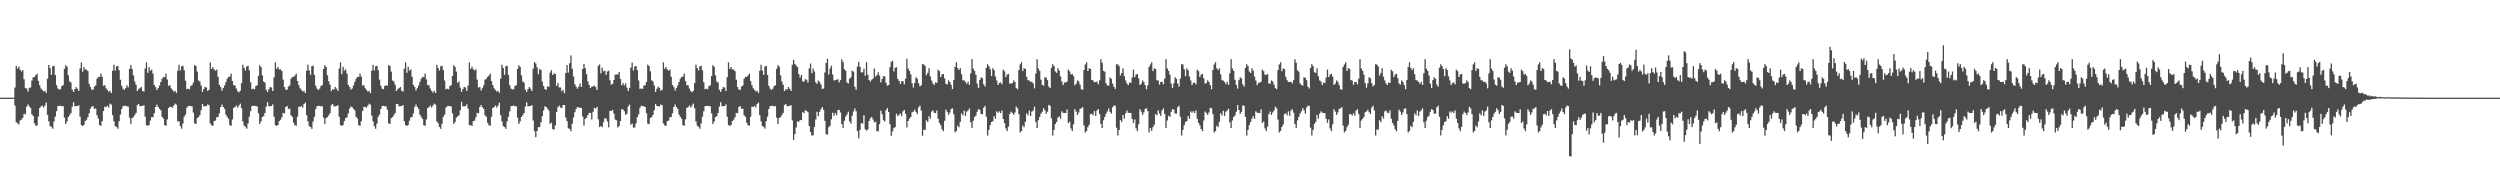 <?xml version="1.0" encoding="UTF-8"?>
<svg xmlns="http://www.w3.org/2000/svg" width="1920" height="150">
  <path d="M0 75.000h1v1.000H0zM1 75.000h1v1.000H1zM2 75.000h1v1.000H2zM3 75.000h1v1.000H3zM4 75.000h1v1.000H4zM5 75.000h1v1.000H5zM6 75.000h1v1.000H6zM7 75.000h1v1.000H7zM8 75.000h1v1.000H8zM9 75.000h1v1.000H9zM10 75.000h1v1.000H10zM11 67.158h1v13.974H11zM12 50.696h1v43.216H12zM13 52.657h1v42.083H13zM14 51.158h1v44.488H14zM15 53.592h1v38.921H15zM16 54.909h1v36.925H16zM17 53.792h1v36.737H17zM18 60.859h1v26.578H18zM19 67.655h1v20.172H19zM20 67.972h1v13.960H20zM21 70.289h1v9.964H21zM22 67.465h1v14.208H22zM23 67.120h1v15.775H23zM24 61.835h1v25.997H24zM25 59.387h1v29.610H25zM26 59.155h1v35.614H26zM27 57.775h1v38.769H27zM28 56.643h1v39.695H28zM29 62.228h1v27.302H29zM30 65.495h1v17.561H30zM31 67.965h1v13.811H31zM32 69.146h1v11.973H32zM33 70.266h1v12.379H33zM34 69.749h1v11.392H34zM35 71.397h1v7.366H35zM36 60.493h1v27.731H36zM37 49.815h1v43.355H37zM38 52.340h1v44.413H38zM39 57.412h1v40.006H39zM40 50.942h1v47.926H40zM41 50.543h1v42.734H41zM42 57.600h1v32.020H42zM43 65.424h1v19.997H43zM44 68.004h1v13.531H44zM45 68.724h1v12.644H45zM46 68.569h1v12.686H46zM47 66.056h1v15.569H47zM48 65.451h1v16.055H48zM49 52.825h1v37.565H49zM50 49.998h1v45.257H50zM51 51.322h1v41.980H51zM52 57.840h1v32.089H52zM53 62.562h1v25.877H53zM54 63.336h1v23.497H54zM55 68.923h1v12.992H55zM56 70.608h1v7.922H56zM57 68.431h1v13.234H57zM58 66.845h1v14.627H58zM59 68.143h1v13.301H59zM60 69.822h1v10.978H60zM61 52.601h1v36.980H61zM62 47.862h1v48.187H62zM63 55.082h1v41.619H63zM64 51.509h1v44.404H64zM65 53.382h1v39.589H65zM66 53.403h1v38.562H66zM67 54.640h1v35.402H67zM68 64.401h1v22.656H68zM69 66.861h1v16.498H69zM70 68.831h1v13.042H70zM71 68.991h1v12.618H71zM72 66.462h1v17.132H72zM73 65.617h1v17.797H73zM74 60.505h1v28.037H74zM75 59.069h1v31.990H75zM76 59.067h1v37.010H76zM77 56.569h1v40.045H77zM78 59.001h1v34.018H78zM79 65.890h1v19.395H79zM80 65.387h1v16.548H80zM81 67.784h1v14.404H81zM82 69.092h1v12.159H82zM83 70.457h1v12.154H83zM84 69.741h1v9.844H84zM85 71.498h1v8.875H85zM86 54.313h1v34.099H86zM87 49.698h1v43.560H87zM88 54.121h1v42.754H88zM89 50.982h1v46.447H89zM90 50.603h1v48.255H90zM91 53.981h1v39.162H91zM92 61.211h1v26.766H92zM93 65.843h1v17.902H93zM94 68.093h1v13.436H94zM95 69.107h1v12.164H95zM96 67.688h1v13.518H96zM97 65.482h1v16.175H97zM98 67.058h1v14.829H98zM99 52.886h1v37.480H99zM100 50.017h1v45.210H100zM101 52.917h1v37.816H101zM102 57.915h1v31.963H102zM103 62.637h1v25.746H103zM104 65.091h1v21.657H104zM105 69.925h1v10.783H105zM106 68.434h1v11.399H106zM107 67.618h1v14.016H107zM108 66.831h1v14.650H108zM109 69.748h1v11.566H109zM110 70.360h1v10.420H110zM111 52.619h1v36.983H111zM112 47.873h1v48.336H112zM113 55.931h1v40.753H113zM114 51.506h1v44.411H114zM115 54.321h1v38.258H115zM116 53.402h1v36.572H116zM117 56.559h1v33.490H117zM118 65.255h1v21.801H118zM119 66.864h1v15.329H119zM120 69.128h1v11.145H120zM121 67.624h1v14.544H121zM122 65.632h1v17.960H122zM123 63.012h1v21.703H123zM124 60.501h1v29.243H124zM125 59.069h1v31.993H125zM126 59.318h1v36.780H126zM127 56.552h1v40.081H127zM128 61.139h1v30.596H128zM129 65.880h1v17.039H129zM130 65.378h1v16.565H130zM131 67.780h1v14.413H131zM132 69.090h1v13.528H132zM133 70.454h1v10.669H133zM134 69.738h1v9.851H134zM135 71.497h1v8.879H135zM136 54.314h1v38.943H136zM137 49.697h1v43.474H137zM138 54.113h1v42.775H138zM139 50.956h1v47.927H139zM140 50.578h1v44.313H140zM141 53.958h1v35.678H141zM142 61.906h1v26.085H142zM143 68.488h1v14.287H143zM144 68.085h1v13.452H144zM145 68.569h1v12.709H145zM146 66.097h1v15.462H146zM147 65.471h1v16.193H147zM148 63.395h1v23.024H148zM149 50.017h1v44.644H149zM150 50.700h1v44.527H150zM151 54.990h1v35.761H151zM152 61.789h1v28.109H152zM153 62.620h1v25.780H153zM154 65.669h1v18.991H154zM155 70.615h1v9.252H155zM156 68.428h1v13.217H156zM157 66.821h1v14.718H157zM158 67.243h1v14.246H158zM159 69.831h1v10.362H159zM160 68.999h1v11.788H160zM161 47.868h1v46.979H161zM162 52.933h1v43.279H162zM163 51.497h1v45.192H163zM164 53.369h1v39.612H164zM165 54.314h1v38.272H165zM166 53.395h1v36.660H166zM167 58.966h1v30.832H167zM168 65.251h1v21.809H168zM169 66.860h1v15.335H169zM170 69.506h1v10.770H170zM171 67.622h1v14.550H171zM172 65.627h1v17.970H172zM173 63.008h1v25.005H173zM174 60.501h1v29.246H174zM175 59.068h1v32.214H175zM176 58.843h1v37.238H176zM177 56.563h1v40.058H177zM178 62.277h1v29.448H178zM179 65.384h1v17.529H179zM180 65.570h1v16.620H180zM181 67.991h1v12.981H181zM182 69.972h1v12.642H182zM183 70.942h1v10.178H183zM184 69.740h1v9.846H184zM185 63.851h1v19.285H185zM186 49.697h1v43.561H186zM187 52.168h1v44.277H187zM188 54.163h1v43.214H188zM189 51.037h1v47.769H189zM190 50.652h1v44.177H190zM191 54.026h1v35.562H191zM192 63.151h1v22.252H192zM193 68.512h1v12.999H193zM194 68.110h1v13.223H194zM195 68.590h1v12.667H195zM196 66.130h1v15.407H196zM197 65.506h1v16.135H197zM198 58.379h1v28.693H198zM199 50.065h1v45.214H199zM200 51.399h1v41.822H200zM201 57.897h1v31.951H201zM202 62.605h1v26.643H202zM203 63.384h1v23.376H203zM204 69.023h1v12.805H204zM205 70.612h1v7.949H205zM206 68.462h1v13.218H206zM207 66.828h1v14.689H207zM208 67.250h1v14.189H208zM209 69.874h1v10.290H209zM210 59.346h1v30.327H210zM211 47.874h1v48.212H211zM212 52.888h1v43.801H212zM213 51.357h1v44.626H213zM214 53.283h1v39.691H214zM215 53.314h1v38.683H215zM216 54.590h1v35.516H216zM217 61.192h1v25.519H217zM218 66.845h1v20.221H218zM219 68.840h1v13.337H219zM220 68.985h1v12.430H220zM221 66.439h1v17.202H221zM222 65.616h1v17.843H222zM223 60.492h1v28.026H223zM224 59.090h1v30.661H224zM225 59.067h1v35.224H225zM226 58.025h1v38.148H226zM227 56.520h1v40.090H227zM228 62.227h1v27.399H228zM229 65.403h1v16.529H229zM230 67.769h1v14.437H230zM231 69.061h1v12.230H231zM232 70.302h1v12.311H232zM233 69.738h1v10.062H233zM234 71.466h1v7.404H234zM235 54.260h1v34.136H235zM236 49.705h1v43.509H236zM237 54.131h1v42.744H237zM238 57.468h1v40.059H238zM239 50.844h1v48.131H239zM240 50.463h1v42.788H240zM241 57.478h1v32.221H241zM242 65.764h1v18.033H242zM243 68.071h1v13.487H243zM244 69.064h1v12.351H244zM245 68.064h1v13.230H245zM246 66.024h1v15.683H246zM247 65.392h1v16.165H247zM248 52.927h1v37.443H248zM249 50.052h1v45.202H249zM250 51.404h1v39.323H250zM251 57.810h1v32.113H251zM252 62.469h1v26.093H252zM253 65.046h1v21.834H253zM254 69.886h1v10.859H254zM255 68.410h1v11.464H255zM256 68.801h1v12.938H256zM257 66.758h1v14.810H257zM258 68.065h1v13.320H258zM259 69.825h1v10.975H259zM260 52.694h1v36.963H260zM261 47.846h1v48.253H261zM262 56.928h1v39.774H262zM263 51.323h1v44.699H263zM264 54.178h1v38.857H264zM265 53.246h1v37.496H265zM266 56.460h1v33.669H266zM267 65.169h1v21.916H267zM268 66.810h1v16.553H268zM269 68.838h1v13.001H269zM270 67.951h1v14.257H270zM271 65.582h1v18.082H271zM272 62.869h1v21.955H272zM273 60.478h1v29.300H273zM274 59.090h1v32.003H274zM275 59.055h1v37.107H275zM276 56.450h1v40.236H276zM277 58.854h1v34.220H277zM278 65.745h1v19.571H278zM279 65.361h1v16.599H279zM280 67.748h1v14.481H280zM281 69.041h1v13.597H281zM282 70.400h1v10.772H282zM283 69.721h1v9.935H283zM284 71.452h1v8.962H284zM285 54.257h1v34.500H285zM286 49.700h1v43.513H286zM287 54.120h1v42.760H287zM288 50.934h1v47.955H288zM289 50.536h1v44.442H289zM290 53.891h1v35.757H290zM291 61.183h1v26.804H291zM292 65.794h1v17.973H292zM293 68.096h1v13.430H293zM294 68.558h1v12.716H294zM295 66.055h1v15.567H295zM296 65.427h1v16.257H296zM297 65.839h1v18.393H297zM298 50.056h1v44.594H298zM299 50.616h1v44.637H299zM300 55.004h1v35.720H300zM301 61.783h1v28.104H301zM302 62.546h1v25.945H302zM303 65.101h1v21.708H303zM304 69.913h1v9.995H304zM305 68.439h1v11.408H305zM306 67.629h1v14.068H306zM307 66.802h1v14.731H307zM308 69.663h1v11.689H308zM309 70.351h1v10.417H309zM310 52.700h1v40.398H310zM311 47.861h1v48.272H311zM312 55.872h1v40.823H312zM313 51.326h1v44.693H313zM314 54.182h1v38.496H314zM315 53.250h1v36.878H315zM316 58.915h1v30.976H316zM317 65.221h1v21.867H317zM318 66.817h1v15.379H318zM319 69.459h1v10.836H319zM320 67.671h1v14.530H320zM321 65.591h1v18.067H321zM322 62.873h1v25.196H322zM323 60.471h1v29.303H323zM324 59.059h1v32.248H324zM325 59.283h1v36.876H325zM326 56.531h1v40.062H326zM327 61.036h1v30.687H327zM328 65.403h1v17.558H328zM329 65.547h1v16.656H329zM330 67.984h1v13.014H330zM331 69.801h1v12.809H331zM332 71.094h1v10.056H332zM333 69.739h1v9.900H333zM334 71.464h1v8.930H334zM335 49.706h1v43.509H335zM336 52.207h1v42.476H336zM337 54.133h1v43.396H337zM338 50.884h1v48.052H338zM339 50.498h1v44.515H339zM340 53.855h1v35.823H340zM341 61.875h1v26.142H341zM342 68.515h1v14.273H342zM343 68.083h1v13.462H343zM344 68.543h1v12.742H344zM345 66.039h1v15.591H345zM346 65.408h1v16.288H346zM347 58.359h1v28.716H347zM348 50.052h1v45.203H348zM349 51.407h1v42.298H349zM350 55.005h1v35.327H350zM351 63.616h1v25.713H351zM352 62.511h1v26.012H352zM353 67.353h1v17.393H353zM354 70.577h1v7.672H354zM355 68.426h1v13.292H355zM356 66.781h1v14.818H356zM357 67.197h1v14.351H357zM358 69.839h1v10.338H358zM359 65.721h1v17.664H359zM360 47.853h1v48.240H360zM361 52.880h1v43.258H361zM362 51.324h1v45.375H362zM363 53.219h1v39.812H363zM364 54.185h1v38.491H364zM365 53.253h1v36.873H365zM366 61.176h1v25.558H366zM367 67.278h1v19.805H367zM368 66.816h1v15.378H368zM369 69.457h1v11.168H369zM370 67.674h1v14.741H370zM371 65.589h1v18.070H371zM372 61.137h1v27.387H372zM373 60.475h1v29.300H373zM374 59.057h1v35.231H374zM375 58.042h1v38.113H375zM376 56.535h1v40.054H376zM377 62.235h1v27.385H377zM378 65.404h1v17.554H378zM379 67.771h1v14.433H379zM380 69.060h1v11.937H380zM381 70.307h1v12.301H381zM382 69.740h1v11.408H382zM383 71.264h1v7.605H383zM384 60.533h1v27.864H384zM385 49.705h1v43.510H385zM386 52.206h1v44.669H386zM387 57.469h1v40.061H387zM388 50.880h1v48.059H388zM389 50.496h1v42.731H389zM390 57.501h1v32.179H390zM391 65.364h1v20.152H391zM392 68.082h1v13.464H392zM393 68.719h1v12.683H393zM394 68.542h1v12.469H394zM395 66.038h1v15.660H395zM396 65.407h1v16.141H396zM397 52.930h1v37.440H397zM398 50.052h1v45.202H398zM399 51.408h1v41.836H399zM400 57.849h1v32.024H400zM401 62.562h1v25.917H401zM402 63.371h1v23.425H402zM403 68.984h1v12.876H403zM404 70.587h1v7.992H404zM405 68.445h1v13.244H405zM406 66.806h1v14.720H406zM407 68.108h1v13.356H407zM408 69.857h1v10.904H408zM409 52.802h1v39.777H409zM410 47.602h1v53.187H410zM411 48.795h1v56.500H411zM412 51.734h1v48.883H412zM413 56.917h1v40.741H413zM414 52.888h1v44.690H414zM415 53.811h1v40.153H415zM416 62.595h1v26.642H416zM417 66.028h1v18.873H417zM418 68.353h1v13.306H418zM419 69.061h1v13.127H419zM420 66.269h1v17.225H420zM421 66.745h1v18.222H421zM422 55.754h1v39.346H422zM423 53.865h1v40.379H423zM424 57.596h1v41.404H424zM425 56.371h1v43.280H425zM426 56.816h1v39.542H426zM427 65.946h1v20.144H427zM428 63.707h1v18.600H428zM429 67.106h1v14.017H429zM430 67.192h1v15.418H430zM431 70.145h1v12.825H431zM432 69.008h1v11.628H432zM433 71.594h1v9.051H433zM434 56.156h1v34.111H434zM435 49.910h1v43.100H435zM436 55.774h1v42.779H436zM437 48.582h1v50.417H437zM438 42.554h1v58.250H438zM439 52.773h1v42.326H439zM440 58.750h1v31.508H440zM441 64.646h1v21.515H441zM442 66.543h1v17.092H442zM443 68.150h1v14.037H443zM444 66.508h1v16.105H444zM445 64.037h1v18.718H445zM446 66.841h1v16.067H446zM447 52.974h1v36.475H447zM448 49.000h1v47.517H448zM449 52.366h1v38.960H449zM450 56.923h1v33.372H450zM451 62.450h1v26.018H451zM452 65.204h1v21.495H452zM453 67.562h1v19.203H453zM454 66.413h1v25.384H454zM455 66.438h1v19.383H455zM456 65.666h1v17.197H456zM457 66.886h1v16.592H457zM458 69.099h1v12.999H458zM459 50.593h1v41.058H459zM460 49.438h1v48.092H460zM461 56.348h1v40.448H461zM462 51.995h1v45.753H462zM463 54.716h1v39.108H463zM464 54.286h1v36.493H464zM465 57.495h1v33.581H465zM466 54.886h1v38.406H466zM467 54.297h1v43.502H467zM468 61.640h1v23.440H468zM469 65.032h1v20.110H469zM470 64.417h1v19.940H470zM471 61.441h1v25.977H471zM472 57.339h1v34.514H472zM473 57.181h1v35.205H473zM474 57.120h1v40.826H474zM475 55.280h1v41.484H475zM476 60.599h1v32.368H476zM477 65.499h1v18.378H477zM478 63.812h1v20.311H478zM479 65.617h1v19.832H479zM480 64.123h1v24.158H480zM481 67.301h1v20.012H481zM482 69.821h1v11.902H482zM483 67.463h1v12.849H483zM484 51.988h1v43.816H484zM485 48.003h1v46.940H485zM486 54.160h1v43.806H486zM487 50.975h1v46.975H487zM488 50.810h1v43.967H488zM489 53.799h1v36.226H489zM490 61.819h1v25.972H490zM491 68.238h1v14.627H491zM492 67.894h1v13.288H492zM493 68.321h1v13.184H493zM494 65.696h1v15.929H494zM495 65.460h1v16.725H495zM496 62.875h1v24.076H496zM497 49.603h1v45.305H497zM498 50.731h1v44.672H498zM499 54.808h1v35.770H499zM500 61.703h1v28.280H500zM501 62.522h1v25.737H501zM502 65.632h1v18.949H502zM503 70.654h1v9.115H503zM504 68.207h1v13.267H504zM505 66.534h1v14.983H505zM506 67.514h1v14.190H506zM507 69.672h1v10.578H507zM508 68.982h1v11.892H508zM509 47.860h1v47.009H509zM510 52.907h1v43.341H510zM511 51.460h1v45.183H511zM512 53.345h1v39.621H512zM513 54.255h1v38.315H513zM514 53.407h1v36.623H514zM515 58.942h1v30.905H515zM516 65.247h1v21.787H516zM517 66.852h1v15.378H517zM518 69.509h1v10.768H518zM519 67.614h1v14.547H519zM520 65.616h1v17.989H520zM521 62.976h1v25.047H521zM522 60.482h1v29.266H522zM523 59.051h1v32.255H523zM524 58.825h1v37.276H524zM525 56.544h1v40.102H525zM526 62.261h1v29.480H526zM527 65.376h1v17.545H527zM528 65.554h1v16.641H528zM529 67.989h1v12.986H529zM530 69.966h1v12.655H530zM531 70.936h1v10.182H531zM532 69.735h1v9.860H532zM533 63.843h1v19.299H533zM534 49.690h1v43.576H534zM535 52.158h1v44.344H535zM536 54.107h1v43.349H536zM537 50.953h1v47.931H537zM538 50.574h1v44.319H538zM539 53.958h1v35.682H539zM540 63.205h1v22.239H540zM541 68.486h1v13.051H541zM542 68.085h1v13.274H542zM543 68.568h1v12.712H543zM544 66.097h1v15.462H544zM545 65.472h1v16.193H545zM546 58.359h1v28.731H546zM547 50.014h1v45.215H547zM548 51.310h1v42.007H548zM549 57.891h1v32.006H549zM550 62.619h1v26.680H550zM551 63.398h1v23.368H551zM552 68.940h1v12.945H552zM553 70.614h1v7.916H553zM554 68.428h1v13.216H554zM555 66.820h1v14.670H555zM556 67.243h1v14.198H556zM557 69.831h1v10.361H557zM558 59.215h1v30.388H558zM559 47.868h1v48.196H559zM560 52.932h1v43.757H560zM561 51.496h1v44.428H561zM562 53.369h1v39.613H562zM563 53.394h1v38.570H563zM564 54.639h1v35.416H564zM565 61.235h1v25.434H565zM566 66.861h1v20.199H566zM567 68.837h1v13.359H567zM568 68.992h1v12.454H568zM569 66.467h1v17.130H569zM570 65.626h1v17.784H570zM571 60.501h1v28.036H571zM572 59.069h1v30.678H572zM573 59.068h1v35.195H573zM574 57.972h1v38.112H574zM575 56.562h1v40.060H575zM576 62.275h1v27.382H576zM577 65.383h1v16.556H577zM578 67.782h1v14.408H578zM579 69.092h1v12.161H579zM580 70.312h1v12.303H580zM581 69.740h1v10.061H581zM582 71.498h1v7.362H582zM583 54.314h1v34.100H583zM584 49.697h1v43.560H584zM585 54.161h1v42.667H585zM586 57.484h1v39.895H586zM587 51.035h1v47.773H587zM588 50.650h1v42.456H588zM589 57.622h1v31.966H589zM590 65.863h1v17.863H590zM591 68.109h1v13.403H591zM592 69.123h1v12.211H592zM593 68.148h1v13.040H593zM594 66.129h1v15.512H594zM595 65.505h1v16.009H595zM596 52.891h1v37.474H596zM597 50.019h1v45.206H597zM598 51.322h1v39.402H598zM599 57.922h1v31.950H599zM600 62.641h1v25.736H600zM601 65.096h1v21.646H601zM602 69.929h1v10.778H602zM603 68.435h1v11.396H603zM604 68.805h1v12.826H604zM605 66.837h1v14.641H605zM606 68.154h1v13.158H606zM607 69.839h1v10.939H607zM608 49.717h1v42.728H608zM609 45.921h1v61.518H609zM610 49.084h1v53.816H610zM611 50.296h1v47.560H611zM612 51.442h1v41.669H612zM613 56.930h1v36.681H613zM614 59.558h1v32.566H614zM615 57.481h1v34.815H615zM616 62.424h1v23.683H616zM617 62.782h1v24.093H617zM618 60.776h1v23.916H618zM619 61.179h1v24.034H619zM620 63.397h1v22.708H620zM621 52.523h1v44.213H621zM622 48.774h1v52.595H622zM623 56.239h1v47.839H623zM624 52.639h1v51.250H624zM625 54.905h1v42.689H625zM626 63.226h1v28.548H626zM627 64.418h1v21.387H627zM628 61.924h1v27.316H628zM629 62.922h1v22.971H629zM630 64.937h1v18.935H630zM631 68.303h1v13.938H631zM632 67.981h1v16.360H632zM633 55.702h1v37.069H633zM634 48.342h1v54.734H634zM635 45.178h1v58.138H635zM636 57.267h1v40.476H636zM637 52.660h1v43.911H637zM638 50.426h1v41.275H638zM639 57.229h1v29.346H639zM640 61.753h1v27.182H640zM641 61.591h1v25.192H641zM642 61.303h1v27.162H642zM643 60.840h1v23.818H643zM644 63.216h1v21.113H644zM645 61.500h1v24.889H645zM646 45.546h1v49.695H646zM647 47.735h1v50.449H647zM648 53.088h1v39.655H648zM649 54.315h1v35.226H649zM650 63.272h1v24.566H650zM651 64.115h1v21.638H651zM652 60.471h1v32.755H652zM653 59.345h1v35.565H653zM654 54.286h1v34.648H654zM655 55.036h1v30.608H655zM656 66.630h1v16.614H656zM657 68.924h1v16.506H657zM658 51.099h1v49.607H658zM659 47.454h1v58.826H659zM660 51.321h1v48.454H660zM661 55.605h1v39.022H661zM662 55.479h1v39.514H662zM663 52.744h1v35.762H663zM664 58.243h1v40.961H664zM665 47.781h1v52.638H665zM666 57.463h1v41.979H666zM667 61.499h1v31.431H667zM668 62.597h1v28.248H668zM669 61.194h1v28.573H669zM670 60.306h1v31.498H670zM671 52.644h1v41.369H671zM672 58.851h1v34.660H672zM673 57.551h1v43.178H673zM674 55.475h1v45.377H674zM675 58.053h1v37.302H675zM676 63.313h1v21.658H676zM677 60.653h1v27.057H677zM678 58.546h1v33.772H678zM679 58.678h1v34.601H679zM680 63.496h1v21.109H680zM681 65.804h1v17.248H681zM682 65.271h1v20.748H682zM683 51.629h1v43.694H683zM684 47.633h1v56.735H684zM685 46.618h1v54.351H685zM686 54.880h1v43.534H686zM687 52.070h1v45.583H687zM688 51.603h1v35.734H688zM689 60.625h1v28.580H689zM690 62.158h1v25.984H690zM691 64.468h1v22.696H691zM692 62.428h1v26.883H692zM693 62.242h1v23.330H693zM694 64.728h1v19.758H694zM695 60.520h1v26.986H695zM696 45.104h1v52.735H696zM697 52.699h1v40.222H697zM698 54.542h1v36.597H698zM699 57.117h1v32.748H699zM700 63.924h1v22.355H700zM701 67.246h1v18.482H701zM702 63.673h1v20.511H702zM703 59.295h1v26.621H703zM704 60.452h1v27.225H704zM705 63.913h1v18.628H705zM706 66.375h1v14.714H706zM707 65.536h1v19.411H707zM708 49.260h1v54.974H708zM709 49.519h1v50.073H709zM710 50.692h1v49.165H710zM711 57.738h1v34.679H711zM712 55.917h1v37.774H712zM713 52.352h1v36.936H713zM714 58.678h1v32.519H714zM715 61.805h1v23.858H715zM716 64.074h1v20.762H716zM717 65.330h1v21.307H717zM718 63.268h1v23.624H718zM719 63.655h1v21.222H719zM720 53.494h1v37.699H720zM721 54.672h1v39.812H721zM722 59.182h1v37.140H722zM723 57.208h1v42.071H723zM724 56.779h1v44.016H724zM725 60.159h1v32.616H725zM726 64.338h1v19.851H726zM727 64.857h1v21.086H727zM728 61.714h1v26.506H728zM729 62.976h1v23.512H729zM730 65.113h1v18.612H730zM731 68.475h1v14.747H731zM732 61.429h1v26.240H732zM733 51.379h1v50.326H733zM734 47.762h1v52.898H734zM735 52.256h1v44.361H735zM736 53.749h1v43.987H736zM737 52.363h1v41.232H737zM738 57.000h1v30.066H738zM739 61.584h1v27.000H739zM740 61.870h1v23.016H740zM741 62.946h1v26.114H741zM742 64.404h1v21.331H742zM743 62.727h1v22.144H743zM744 65.197h1v18.111H744zM745 56.329h1v37.559H745zM746 45.428h1v52.872H746zM747 52.742h1v39.979H747zM748 54.407h1v35.465H748zM749 57.376h1v31.400H749zM750 64.156h1v21.713H750zM751 67.482h1v16.324H751zM752 61.393h1v23.032H752zM753 59.316h1v28.237H753zM754 60.143h1v27.657H754zM755 64.713h1v18.055H755zM756 66.393h1v14.920H756zM757 52.088h1v37.584H757zM758 49.296h1v54.811H758zM759 50.829h1v48.918H759zM760 53.107h1v42.929H760zM761 58.344h1v35.367H761zM762 52.400h1v40.740H762zM763 53.809h1v35.448H763zM764 58.764h1v32.400H764zM765 61.781h1v23.754H765zM766 65.290h1v21.362H766zM767 63.711h1v21.847H767zM768 63.300h1v23.565H768zM769 64.721h1v20.114H769zM770 53.441h1v37.936H770zM771 54.764h1v39.755H771zM772 59.214h1v39.407H772zM773 57.260h1v43.408H773zM774 56.767h1v40.576H774zM775 64.095h1v23.607H775zM776 64.207h1v21.544H776zM777 63.859h1v22.892H777zM778 61.755h1v26.442H778zM779 62.992h1v23.386H779zM780 67.710h1v14.204H780zM781 68.532h1v14.619H781zM782 53.770h1v33.865H782zM783 49.483h1v52.229H783zM784 47.788h1v52.830H784zM785 54.452h1v41.977H785zM786 52.344h1v45.382H786zM787 52.929h1v40.616H787zM788 58.992h1v28.064H788zM789 61.597h1v26.989H789zM790 61.824h1v23.133H790zM791 62.913h1v26.170H791zM792 62.711h1v23.038H792zM793 64.017h1v20.889H793zM794 67.854h1v14.046H794zM795 56.545h1v37.168H795zM796 45.462h1v52.914H796zM797 52.606h1v39.760H797zM798 54.424h1v35.371H798zM799 61.221h1v26.054H799zM800 65.152h1v20.724H800zM801 65.789h1v17.309H801zM802 59.311h1v25.309H802zM803 59.695h1v27.706H803zM804 61.486h1v24.295H804zM805 66.478h1v14.059H805zM806 67.593h1v13.697H806zM807 52.139h1v38.751H807zM808 49.305h1v54.813H808zM809 50.764h1v49.014H809zM810 54.890h1v40.328H810zM811 55.951h1v37.769H811zM812 52.373h1v37.960H812zM813 54.214h1v35.200H813zM814 58.675h1v32.534H814zM815 62.578h1v22.969H815zM816 65.259h1v21.451H816zM817 63.403h1v23.406H817zM818 63.253h1v23.597H818zM819 62.733h1v21.381H819zM820 53.459h1v41.089H820zM821 54.768h1v38.666H821zM822 57.212h1v41.413H822zM823 56.769h1v43.922H823zM824 58.431h1v37.062H824zM825 65.491h1v18.330H825zM826 64.212h1v21.534H826zM827 61.722h1v26.535H827zM828 62.583h1v23.805H828zM829 65.062h1v18.583H829zM830 68.507h1v14.656H830zM831 68.900h1v13.427H831zM832 53.779h1v42.633H832zM833 49.484h1v52.237H833zM834 47.797h1v52.795H834zM835 54.546h1v43.104H835zM836 52.417h1v43.384H836zM837 52.973h1v34.726H837zM838 61.433h1v25.903H838zM839 61.828h1v26.746H839zM840 63.171h1v22.113H840zM841 62.970h1v26.063H841zM842 62.741h1v22.132H842zM843 64.715h1v19.063H843zM844 61.632h1v25.935H844zM845 45.458h1v49.752H845zM846 48.197h1v50.198H846zM847 54.413h1v37.945H847zM848 55.016h1v34.789H848zM849 63.943h1v23.351H849zM850 65.588h1v19.978H850zM851 65.791h1v17.479H851zM852 59.423h1v26.562H852zM853 60.575h1v26.672H853zM854 64.127h1v18.290H854zM855 66.546h1v14.552H855zM856 68.302h1v12.907H856zM857 49.281h1v48.777H857zM858 49.486h1v54.623H858zM859 50.767h1v49.067H859zM860 57.918h1v34.350H860zM861 56.001h1v37.636H861zM862 52.481h1v35.837H862zM863 58.486h1v32.637H863zM864 61.794h1v25.283H864zM865 64.141h1v20.690H865zM866 65.364h1v21.233H866zM867 63.323h1v23.407H867zM868 63.717h1v23.053H868zM869 59.569h1v31.774H869zM870 53.455h1v41.069H870zM871 59.250h1v32.510H871zM872 57.256h1v41.317H872zM873 56.810h1v43.826H873zM874 60.179h1v35.264H874zM875 65.297h1v18.505H875zM876 64.239h1v21.490H876zM877 61.736h1v26.500H877zM878 62.929h1v23.426H878zM879 65.352h1v18.271H879zM880 68.516h1v14.626H880zM881 65.473h1v19.874H881zM882 51.407h1v50.303H882zM883 49.489h1v48.851H883zM884 47.856h1v52.670H884zM885 54.568h1v43.057H885zM886 52.447h1v43.325H886zM887 53.004h1v34.689H887zM888 61.640h1v26.917H888zM889 61.822h1v22.900H889zM890 64.958h1v22.256H890zM891 62.988h1v26.032H891zM892 62.760h1v22.093H892zM893 64.731h1v18.577H893zM894 60.485h1v27.080H894zM895 45.460h1v52.920H895zM896 52.600h1v39.933H896zM897 54.462h1v34.461H897zM898 57.354h1v32.401H898zM899 64.221h1v21.633H899zM900 67.627h1v16.090H900zM901 64.005h1v20.296H901zM902 59.402h1v27.805H902zM903 60.557h1v26.690H903zM904 64.117h1v18.321H904zM905 66.542h1v14.671H905zM906 60.285h1v29.423H906zM907 49.290h1v54.810H907zM908 49.491h1v50.318H908zM909 53.160h1v42.986H909zM910 58.450h1v35.189H910zM911 52.481h1v40.549H911zM912 53.914h1v35.232H912zM913 58.714h1v32.466H913zM914 61.809h1v23.749H914zM915 65.342h1v21.235H915zM916 63.645h1v21.736H916zM917 63.427h1v23.428H917zM918 64.789h1v20.027H918zM919 53.473h1v37.794H919zM920 54.662h1v39.715H920zM921 59.153h1v37.102H921zM922 57.302h1v41.834H922zM923 56.795h1v43.892H923zM924 60.145h1v32.480H924zM925 64.211h1v21.478H925zM926 63.867h1v22.928H926zM927 61.720h1v26.554H927zM928 62.890h1v23.470H928zM929 65.312h1v17.497H929zM930 68.497h1v14.690H930zM931 53.798h1v33.842H931zM932 49.487h1v52.228H932zM933 47.766h1v52.828H933zM934 52.352h1v44.255H934zM935 53.813h1v43.813H935zM936 52.432h1v41.098H936zM937 57.073h1v29.909H937zM938 61.583h1v27.066H938zM939 61.894h1v23.196H939zM940 62.916h1v26.050H940zM941 64.737h1v21.033H941zM942 62.797h1v22.154H942zM943 65.179h1v18.290H943zM944 56.317h1v37.574H944zM945 45.456h1v52.865H945zM946 52.596h1v39.871H946zM947 54.418h1v35.397H947zM948 61.214h1v27.502H948zM949 65.156h1v20.677H949zM950 68.062h1v12.685H950zM951 61.520h1v22.953H951zM952 59.305h1v28.177H952zM953 60.207h1v25.675H953zM954 64.831h1v16.102H954zM955 66.443h1v14.896H955zM956 52.178h1v37.545H956zM957 49.303h1v54.819H957zM958 50.774h1v49.008H958zM959 54.950h1v41.166H959zM960 56.040h1v37.616H960zM961 52.458h1v38.651H961zM962 54.278h1v34.898H962zM963 58.714h1v32.481H963zM964 61.795h1v23.727H964zM965 65.379h1v21.170H965zM966 63.655h1v23.011H966zM967 63.457h1v23.407H967zM968 62.758h1v21.276H968zM969 53.451h1v40.925H969zM970 54.649h1v38.671H970zM971 57.330h1v41.265H971zM972 57.501h1v43.168H972zM973 56.799h1v40.485H973zM974 64.153h1v23.510H974zM975 64.220h1v21.456H975zM976 61.744h1v26.516H976zM977 62.581h1v23.763H977zM978 65.052h1v19.734H978zM979 67.681h1v14.258H979zM980 68.506h1v14.671H980zM981 53.795h1v38.118H981zM982 49.483h1v52.233H982zM983 47.834h1v52.699H983zM984 54.668h1v42.884H984zM985 52.507h1v43.212H985zM986 53.054h1v34.592H986zM987 59.074h1v27.863H987zM988 61.618h1v27.001H988zM989 62.967h1v22.517H989zM990 62.902h1v26.073H990zM991 62.807h1v22.133H991zM992 64.008h1v19.911H992zM993 61.580h1v25.005H993zM994 45.453h1v49.839H994zM995 48.116h1v50.197H995zM996 54.068h1v38.386H996zM997 54.996h1v34.801H997zM998 64.039h1v23.177H998zM999 65.172h1v20.347H999zM1000 65.813h1v17.254H1000zM1001 59.364h1v25.244H1001zM1002 59.791h1v27.486H1002zM1003 61.584h1v20.896H1003zM1004 66.560h1v14.592H1004zM1005 67.952h1v13.281H1005zM1006 52.170h1v45.870H1006zM1007 49.300h1v54.809H1007zM1008 50.770h1v49.003H1008zM1009 55.460h1v39.749H1009zM1010 55.998h1v37.670H1010zM1011 52.447h1v35.888H1011zM1012 58.548h1v32.675H1012zM1013 61.800h1v25.554H1013zM1014 62.591h1v22.959H1014zM1015 65.355h1v21.221H1015zM1016 63.419h1v23.354H1016zM1017 63.799h1v23.084H1017zM1018 59.536h1v31.742H1018zM1019 53.452h1v40.932H1019zM1020 59.166h1v32.524H1020zM1021 57.295h1v41.354H1021zM1022 56.750h1v43.982H1022zM1023 58.795h1v36.709H1023zM1024 65.230h1v18.645H1024zM1025 64.190h1v21.523H1025zM1026 61.726h1v26.550H1026zM1027 62.886h1v23.498H1027zM1028 65.325h1v18.302H1028zM1029 68.499h1v14.698H1029zM1030 68.915h1v13.418H1030zM1031 51.396h1v45.011H1031zM1032 49.480h1v52.243H1032zM1033 47.790h1v52.783H1033zM1034 54.458h1v43.298H1034zM1035 52.313h1v43.571H1035zM1036 52.892h1v34.870H1036zM1037 61.442h1v26.207H1037zM1038 61.900h1v26.776H1038zM1039 65.088h1v21.955H1039zM1040 62.979h1v25.915H1040zM1041 62.818h1v22.125H1041zM1042 64.696h1v19.204H1042zM1043 60.482h1v27.240H1043zM1044 45.479h1v52.853H1044zM1045 52.602h1v40.002H1045zM1046 54.372h1v36.940H1046zM1047 57.295h1v32.587H1047zM1048 63.907h1v22.267H1048zM1049 67.349h1v18.246H1049zM1050 64.023h1v20.280H1050zM1051 59.277h1v26.856H1051zM1052 60.151h1v27.382H1052zM1053 63.880h1v18.801H1053zM1054 66.397h1v14.880H1054zM1055 65.353h1v19.528H1055zM1056 49.331h1v54.706H1056zM1057 49.596h1v49.813H1057zM1058 51.044h1v48.519H1058zM1059 57.957h1v34.463H1059zM1060 55.995h1v37.807H1060zM1061 52.361h1v36.916H1061zM1062 58.836h1v32.265H1062zM1063 61.758h1v23.782H1063zM1064 64.119h1v20.751H1064zM1065 65.293h1v21.303H1065zM1066 63.330h1v23.526H1066zM1067 63.714h1v21.087H1067zM1068 53.531h1v37.651H1068zM1069 54.708h1v39.689H1069zM1070 59.164h1v37.151H1070zM1071 57.213h1v42.136H1071zM1072 56.684h1v44.204H1072zM1073 60.074h1v32.747H1073zM1074 64.141h1v20.101H1074zM1075 64.944h1v20.820H1075zM1076 61.738h1v26.533H1076zM1077 62.950h1v23.444H1077zM1078 65.327h1v18.301H1078zM1079 68.520h1v14.694H1079zM1080 61.335h1v26.308H1080zM1081 51.445h1v50.237H1081zM1082 47.818h1v52.841H1082zM1083 52.155h1v44.472H1083zM1084 53.875h1v43.824H1084zM1085 52.429h1v41.153H1085zM1086 57.034h1v30.002H1086zM1087 61.588h1v26.969H1087zM1088 61.858h1v23.054H1088zM1089 62.951h1v26.112H1089zM1090 64.410h1v21.322H1090zM1091 62.736h1v22.122H1091zM1092 65.213h1v18.080H1092zM1093 56.331h1v37.559H1093zM1094 45.427h1v52.874H1094zM1095 52.725h1v39.998H1095zM1096 54.415h1v35.425H1096zM1097 57.983h1v30.775H1097zM1098 64.201h1v21.638H1098zM1099 67.508h1v16.247H1099zM1100 61.494h1v22.988H1100zM1101 59.353h1v27.902H1101zM1102 60.496h1v26.834H1102zM1103 64.937h1v17.557H1103zM1104 66.512h1v14.709H1104zM1105 51.975h1v37.692H1105zM1106 49.350h1v54.680H1106zM1107 50.817h1v48.919H1107zM1108 52.963h1v43.242H1108zM1109 58.542h1v35.193H1109zM1110 52.389h1v40.691H1110zM1111 53.831h1v35.381H1111zM1112 58.636h1v32.544H1112zM1113 61.790h1v23.762H1113zM1114 65.331h1v21.247H1114zM1115 63.728h1v21.870H1115zM1116 63.290h1v23.590H1116zM1117 64.756h1v20.068H1117zM1118 53.509h1v37.643H1118zM1119 54.686h1v39.743H1119zM1120 59.176h1v39.495H1120zM1121 57.224h1v43.541H1121zM1122 56.782h1v40.678H1122zM1123 64.153h1v23.591H1123zM1124 64.181h1v21.510H1124zM1125 63.813h1v22.986H1125zM1126 61.697h1v26.599H1126zM1127 62.940h1v23.450H1127zM1128 67.662h1v14.332H1128zM1129 68.486h1v14.751H1129zM1130 53.744h1v33.907H1130zM1131 49.440h1v52.241H1131zM1132 47.839h1v52.785H1132zM1133 54.519h1v41.932H1133zM1134 52.391h1v45.359H1134zM1135 52.906h1v40.385H1135zM1136 58.974h1v28.098H1136zM1137 61.586h1v26.982H1137zM1138 61.861h1v23.017H1138zM1139 62.974h1v26.073H1139zM1140 62.740h1v22.976H1140zM1141 64.074h1v20.779H1141zM1142 67.861h1v14.032H1142zM1143 56.325h1v37.562H1143zM1144 45.432h1v52.875H1144zM1145 52.732h1v39.758H1145zM1146 54.409h1v35.456H1146zM1147 61.108h1v26.212H1147zM1148 65.042h1v20.826H1148zM1149 65.790h1v17.302H1149zM1150 59.302h1v25.291H1150zM1151 59.648h1v27.902H1151zM1152 61.281h1v24.675H1152zM1153 66.401h1v14.145H1153zM1154 67.428h1v13.911H1154zM1155 51.985h1v38.979H1155zM1156 49.368h1v54.670H1156zM1157 50.901h1v48.784H1157zM1158 54.891h1v40.243H1158zM1159 56.026h1v37.710H1159zM1160 52.388h1v37.338H1160zM1161 54.220h1v35.201H1161zM1162 58.757h1v32.369H1162zM1163 62.630h1v22.912H1163zM1164 65.296h1v21.304H1164zM1165 63.494h1v23.301H1165zM1166 63.321h1v23.548H1166zM1167 62.908h1v21.053H1167zM1168 53.526h1v40.890H1168zM1169 54.697h1v38.540H1169zM1170 57.228h1v41.465H1170zM1171 56.776h1v44.006H1171zM1172 58.334h1v37.208H1172zM1173 65.541h1v18.371H1173zM1174 64.174h1v21.514H1174zM1175 61.758h1v26.492H1175zM1176 62.619h1v23.743H1176zM1177 65.104h1v18.518H1177zM1178 68.531h1v14.667H1178zM1179 68.924h1v13.385H1179zM1180 53.743h1v42.555H1180zM1181 49.433h1v52.248H1181zM1182 47.836h1v52.807H1182zM1183 54.515h1v43.233H1183zM1184 52.389h1v43.432H1184zM1185 52.915h1v34.821H1185zM1186 61.419h1v25.917H1186zM1187 61.865h1v26.697H1187zM1188 63.137h1v22.183H1188zM1189 62.926h1v26.162H1189zM1190 62.714h1v22.157H1190zM1191 64.712h1v19.088H1191zM1192 61.447h1v26.254H1192zM1193 45.423h1v49.883H1193zM1194 48.215h1v50.087H1194zM1195 54.465h1v38.017H1195zM1196 55.008h1v34.806H1196zM1197 64.036h1v23.237H1197zM1198 65.608h1v19.929H1198zM1199 65.914h1v17.413H1199zM1200 59.339h1v26.682H1200zM1201 60.316h1v27.350H1201zM1202 63.859h1v18.764H1202zM1203 66.476h1v14.592H1203zM1204 68.048h1v13.441H1204zM1205 37.904h1v82.081H1205zM1206 44.884h1v75.319H1206zM1207 45.754h1v57.282H1207zM1208 48.272h1v45.064H1208zM1209 51.132h1v44.828H1209zM1210 50.297h1v45.867H1210zM1211 56.308h1v36.054H1211zM1212 61.918h1v28.089H1212zM1213 58.985h1v33.098H1213zM1214 61.897h1v28.549H1214zM1215 62.146h1v26.163H1215zM1216 65.896h1v21.418H1216zM1217 61.644h1v25.637H1217zM1218 50.322h1v50.051H1218zM1219 54.242h1v44.100H1219zM1220 55.302h1v47.842H1220zM1221 50.895h1v47.729H1221zM1222 57.711h1v37.774H1222zM1223 62.062h1v24.321H1223zM1224 59.993h1v33.913H1224zM1225 59.464h1v32.680H1225zM1226 59.759h1v27.003H1226zM1227 60.320h1v28.491H1227zM1228 65.583h1v23.201H1228zM1229 59.793h1v26.946H1229zM1230 47.484h1v55.298H1230zM1231 43.127h1v66.463H1231zM1232 47.331h1v54.559H1232zM1233 50.784h1v44.739H1233zM1234 52.833h1v42.625H1234zM1235 53.899h1v35.397H1235zM1236 55.930h1v32.982H1236zM1237 62.078h1v27.507H1237zM1238 58.888h1v33.620H1238zM1239 61.678h1v27.511H1239zM1240 61.257h1v25.988H1240zM1241 60.877h1v25.805H1241zM1242 57.176h1v36.585H1242zM1243 49.160h1v56.412H1243zM1244 48.256h1v48.656H1244zM1245 49.822h1v42.801H1245zM1246 61.483h1v30.444H1246zM1247 62.234h1v26.164H1247zM1248 58.767h1v31.993H1248zM1249 52.433h1v43.687H1249zM1250 51.833h1v41.888H1250zM1251 49.404h1v44.769H1251zM1252 50.203h1v42.040H1252zM1253 54.332h1v38.640H1253zM1254 52.939h1v39.176H1254zM1255 45.921h1v58.060H1255zM1256 38.212h1v61.519H1256zM1257 50.766h1v53.086H1257zM1258 55.039h1v38.001H1258zM1259 53.646h1v39.019H1259zM1260 54.878h1v33.408H1260zM1261 57.222h1v43.726H1261zM1262 49.589h1v50.228H1262zM1263 56.609h1v41.215H1263zM1264 57.516h1v33.526H1264zM1265 56.157h1v37.913H1265zM1266 64.071h1v23.296H1266zM1267 56.120h1v41.653H1267zM1268 52.329h1v45.521H1268zM1269 55.413h1v45.944H1269zM1270 56.453h1v47.600H1270zM1271 51.803h1v50.753H1271zM1272 55.642h1v36.140H1272zM1273 63.009h1v26.795H1273zM1274 58.384h1v38.072H1274zM1275 55.230h1v45.359H1275zM1276 59.277h1v35.823H1276zM1277 63.195h1v22.458H1277zM1278 65.173h1v20.237H1278zM1279 51.481h1v39.185H1279zM1280 46.702h1v54.404H1280zM1281 42.567h1v62.117H1281zM1282 46.612h1v61.203H1282zM1283 51.858h1v42.406H1283zM1284 51.685h1v43.809H1284zM1285 58.775h1v29.560H1285zM1286 59.827h1v30.995H1286zM1287 59.125h1v30.577H1287zM1288 61.595h1v28.750H1288zM1289 62.457h1v24.568H1289zM1290 57.676h1v29.332H1290zM1291 62.873h1v22.872H1291zM1292 51.457h1v41.278H1292zM1293 39.311h1v69.618H1293zM1294 40.171h1v63.597H1294zM1295 48.556h1v51.008H1295zM1296 59.151h1v32.460H1296zM1297 59.871h1v35.439H1297zM1298 59.509h1v30.542H1298zM1299 60.458h1v37.184H1299zM1300 50.781h1v44.027H1300zM1301 59.989h1v30.506H1301zM1302 62.039h1v26.800H1302zM1303 62.916h1v21.869H1303zM1304 53.168h1v38.906H1304zM1305 48.463h1v62.181H1305zM1306 49.957h1v51.083H1306zM1307 53.336h1v43.046H1307zM1308 55.505h1v37.827H1308zM1309 53.418h1v37.926H1309zM1310 54.133h1v37.013H1310zM1311 59.640h1v32.841H1311zM1312 61.164h1v24.235H1312zM1313 65.433h1v21.050H1313zM1314 63.165h1v24.622H1314zM1315 63.067h1v23.926H1315zM1316 62.537h1v21.603H1316zM1317 52.891h1v41.839H1317zM1318 54.248h1v39.702H1318zM1319 57.020h1v41.919H1319zM1320 57.451h1v43.375H1320zM1321 56.598h1v41.121H1321zM1322 63.945h1v23.722H1322zM1323 64.195h1v21.842H1323zM1324 61.621h1v26.696H1324zM1325 62.592h1v23.958H1325zM1326 64.949h1v20.020H1326zM1327 67.568h1v14.494H1327zM1328 68.469h1v14.731H1328zM1329 53.709h1v38.312H1329zM1330 49.321h1v52.533H1330zM1331 47.657h1v53.112H1331zM1332 54.430h1v43.308H1332zM1333 52.401h1v43.403H1333zM1334 52.898h1v34.821H1334zM1335 58.964h1v28.117H1335zM1336 61.596h1v26.986H1336zM1337 63.099h1v22.238H1337zM1338 62.891h1v26.173H1338zM1339 62.727h1v22.173H1339zM1340 64.068h1v19.730H1340zM1341 61.634h1v24.985H1341zM1342 45.425h1v49.837H1342zM1343 48.150h1v50.273H1343zM1344 54.152h1v38.235H1344zM1345 55.032h1v34.774H1345zM1346 63.961h1v23.323H1346zM1347 65.142h1v20.444H1347zM1348 65.789h1v17.313H1348zM1349 59.428h1v25.149H1349zM1350 59.853h1v27.408H1350zM1351 61.647h1v20.818H1351zM1352 66.556h1v14.538H1352zM1353 67.932h1v13.297H1353zM1354 52.126h1v45.950H1354zM1355 49.277h1v54.854H1355zM1356 50.746h1v49.101H1356zM1357 55.419h1v39.753H1357zM1358 56.001h1v37.627H1358zM1359 52.465h1v35.851H1359zM1360 58.475h1v32.650H1360zM1361 61.788h1v25.301H1361zM1362 62.623h1v22.918H1362zM1363 65.358h1v21.251H1363zM1364 63.315h1v23.417H1364zM1365 63.727h1v23.050H1365zM1366 59.566h1v31.793H1366zM1367 53.455h1v41.065H1367zM1368 59.255h1v32.504H1368zM1369 57.249h1v41.338H1369zM1370 56.808h1v43.843H1370zM1371 58.788h1v36.662H1371zM1372 65.292h1v18.511H1372zM1373 64.230h1v21.503H1373zM1374 61.736h1v26.501H1374zM1375 62.928h1v23.432H1375zM1376 65.354h1v18.272H1376zM1377 68.516h1v14.627H1377zM1378 68.912h1v13.395H1378zM1379 51.403h1v45.001H1379zM1380 49.486h1v52.226H1380zM1381 47.890h1v52.597H1381zM1382 54.622h1v42.951H1382zM1383 52.494h1v43.237H1383zM1384 53.047h1v34.618H1384zM1385 61.479h1v26.087H1385zM1386 61.821h1v26.720H1386zM1387 64.959h1v22.248H1387zM1388 62.997h1v26.012H1388zM1389 62.775h1v22.067H1389zM1390 64.747h1v19.009H1390zM1391 60.492h1v27.064H1391zM1392 45.460h1v52.921H1392zM1393 52.602h1v39.933H1393zM1394 54.469h1v36.783H1394zM1395 57.361h1v32.386H1395zM1396 63.999h1v22.045H1396zM1397 67.438h1v18.094H1397zM1398 64.005h1v20.294H1398zM1399 59.406h1v26.569H1399zM1400 60.560h1v26.686H1400zM1401 64.120h1v18.318H1401zM1402 66.543h1v14.559H1402zM1403 62.838h1v27.055H1403zM1404 48.367h1v55.460H1404zM1405 35.970h1v68.203H1405zM1406 38.686h1v69.528H1406zM1407 52.498h1v40.974H1407zM1408 44.685h1v48.525H1408zM1409 48.507h1v46.303H1409zM1410 55.018h1v42.116H1410zM1411 58.144h1v37.075H1411zM1412 56.309h1v38.686H1412zM1413 60.783h1v32.171H1413zM1414 60.337h1v30.713H1414zM1415 61.511h1v25.930H1415zM1416 47.594h1v45.262H1416zM1417 49.027h1v51.807H1417zM1418 53.652h1v49.138H1418zM1419 53.106h1v52.355H1419zM1420 54.547h1v47.851H1420zM1421 58.150h1v37.564H1421zM1422 61.275h1v24.307H1422zM1423 54.355h1v39.878H1423zM1424 59.774h1v31.182H1424zM1425 59.226h1v28.686H1425zM1426 60.366h1v28.291H1426zM1427 65.072h1v21.338H1427zM1428 57.456h1v34.544H1428zM1429 45.050h1v52.995H1429zM1430 46.309h1v60.401H1430zM1431 44.717h1v56.882H1431zM1432 49.895h1v47.733H1432zM1433 46.597h1v51.630H1433zM1434 53.820h1v35.783H1434zM1435 59.772h1v30.238H1435zM1436 56.448h1v39.435H1436zM1437 56.163h1v41.605H1437zM1438 59.871h1v31.942H1438zM1439 60.229h1v30.749H1439zM1440 63.772h1v22.879H1440zM1441 52.809h1v44.310H1441zM1442 45.508h1v56.906H1442zM1443 49.636h1v47.669H1443zM1444 50.563h1v45.665H1444zM1445 53.071h1v36.561H1445zM1446 61.209h1v27.795H1446zM1447 56.235h1v36.686H1447zM1448 57.817h1v33.263H1448zM1449 57.402h1v38.814H1449zM1450 56.167h1v37.877H1450zM1451 52.520h1v37.859H1451zM1452 58.323h1v32.918H1452zM1453 55.690h1v38.138H1453zM1454 41.541h1v58.415H1454zM1455 46.527h1v58.176H1455zM1456 53.489h1v43.370H1456zM1457 58.438h1v32.816H1457zM1458 52.622h1v38.926H1458zM1459 54.911h1v32.472H1459zM1460 54.058h1v41.051H1460zM1461 51.915h1v51.251H1461zM1462 53.335h1v41.480H1462zM1463 58.029h1v32.951H1463zM1464 59.759h1v30.232H1464zM1465 63.952h1v20.803H1465zM1466 55.119h1v36.627H1466zM1467 52.258h1v45.191H1467zM1468 55.539h1v46.508H1468zM1469 53.908h1v52.611H1469zM1470 55.072h1v42.499H1470zM1471 61.310h1v30.938H1471zM1472 60.301h1v28.626H1472zM1473 60.433h1v31.163H1473zM1474 54.583h1v42.260H1474zM1475 60.983h1v29.847H1475zM1476 60.125h1v26.263H1476zM1477 63.406h1v22.973H1477zM1478 51.588h1v43.800H1478zM1479 45.833h1v58.262H1479zM1480 39.856h1v70.829H1480zM1481 47.651h1v53.246H1481zM1482 50.516h1v46.506H1482zM1483 51.204h1v44.276H1483zM1484 58.573h1v29.213H1484zM1485 59.111h1v32.251H1485zM1486 54.215h1v41.001H1486zM1487 56.376h1v39.021H1487zM1488 59.966h1v30.366H1488zM1489 62.431h1v26.790H1489zM1490 63.969h1v20.720H1490zM1491 46.908h1v57.434H1491zM1492 34.709h1v73.073H1492zM1493 52.756h1v50.398H1493zM1494 53.352h1v41.526H1494zM1495 59.721h1v33.484H1495zM1496 55.012h1v35.878H1496zM1497 60.067h1v30.379H1497zM1498 57.623h1v40.857H1498zM1499 54.934h1v42.019H1499zM1500 61.714h1v28.046H1500zM1501 61.145h1v25.908H1501zM1502 61.775h1v22.252H1502zM1503 48.566h1v47.058H1503zM1504 51.119h1v50.301H1504zM1505 49.052h1v50.095H1505zM1506 52.067h1v43.984H1506zM1507 54.886h1v37.785H1507zM1508 51.281h1v37.955H1508zM1509 52.902h1v37.359H1509zM1510 57.928h1v33.944H1510zM1511 62.271h1v23.459H1511zM1512 65.784h1v20.929H1512zM1513 63.186h1v23.613H1513zM1514 63.064h1v23.748H1514zM1515 62.234h1v22.409H1515zM1516 52.874h1v41.548H1516zM1517 54.550h1v38.896H1517zM1518 57.199h1v41.724H1518zM1519 56.451h1v44.367H1519zM1520 58.328h1v37.327H1520zM1521 65.386h1v18.391H1521zM1522 64.353h1v21.486H1522zM1523 61.519h1v26.975H1523zM1524 62.416h1v24.029H1524zM1525 65.014h1v18.670H1525zM1526 68.494h1v14.756H1526zM1527 68.769h1v13.576H1527zM1528 53.749h1v42.777H1528zM1529 49.313h1v52.494H1529zM1530 47.738h1v52.987H1530zM1531 54.509h1v43.336H1531zM1532 52.216h1v43.702H1532zM1533 52.859h1v34.974H1533zM1534 61.402h1v25.945H1534zM1535 61.859h1v26.856H1535zM1536 62.985h1v22.348H1536zM1537 62.962h1v25.942H1537zM1538 62.806h1v22.141H1538zM1539 64.698h1v19.213H1539zM1540 61.541h1v26.191H1540zM1541 45.434h1v49.871H1541zM1542 48.069h1v50.300H1542zM1543 54.344h1v38.138H1543zM1544 54.938h1v34.951H1544zM1545 63.933h1v23.366H1545zM1546 65.538h1v20.044H1546zM1547 65.821h1v17.427H1547zM1548 59.271h1v26.852H1548zM1549 60.149h1v27.377H1549zM1550 63.884h1v18.810H1550zM1551 66.404h1v14.874H1551zM1552 68.110h1v13.254H1552zM1553 49.274h1v48.823H1553zM1554 49.540h1v54.586H1554zM1555 50.959h1v48.635H1555zM1556 57.904h1v34.466H1556zM1557 55.966h1v37.792H1557zM1558 52.363h1v36.126H1558zM1559 58.412h1v32.767H1559zM1560 61.751h1v25.603H1560zM1561 64.190h1v20.785H1561zM1562 65.255h1v21.391H1562zM1563 63.422h1v23.357H1563zM1564 63.783h1v23.119H1564zM1565 59.549h1v31.755H1565zM1566 53.469h1v40.917H1566zM1567 59.149h1v32.529H1567zM1568 57.278h1v41.391H1568zM1569 56.752h1v43.997H1569zM1570 60.106h1v35.410H1570zM1571 65.235h1v18.632H1571zM1572 64.186h1v21.539H1572zM1573 61.756h1v26.495H1573zM1574 62.912h1v23.441H1574zM1575 65.345h1v18.254H1575zM1576 68.517h1v14.660H1576zM1577 65.473h1v21.703H1577zM1578 51.407h1v50.319H1578zM1579 49.475h1v48.885H1579zM1580 47.775h1v52.818H1580zM1581 54.510h1v43.197H1581zM1582 52.358h1v43.488H1582zM1583 52.924h1v34.806H1583zM1584 61.572h1v27.096H1584zM1585 61.896h1v22.968H1585zM1586 65.020h1v22.088H1586zM1587 62.929h1v26.021H1587zM1588 62.792h1v22.165H1588zM1589 64.687h1v18.788H1589zM1590 60.473h1v27.229H1590zM1591 45.465h1v52.857H1591zM1592 52.586h1v40.017H1592zM1593 54.378h1v34.548H1593zM1594 57.297h1v32.543H1594zM1595 64.180h1v21.674H1595zM1596 67.608h1v16.129H1596zM1597 64.017h1v20.288H1597zM1598 59.337h1v27.924H1598zM1599 60.436h1v26.852H1599zM1600 64.095h1v18.394H1600zM1601 66.536h1v14.707H1601zM1602 60.411h1v28.890H1602zM1603 49.702h1v49.839H1603zM1604 48.116h1v50.492H1604zM1605 51.953h1v44.451H1605zM1606 58.954h1v35.157H1606zM1607 51.556h1v42.166H1607zM1608 52.874h1v37.066H1608zM1609 56.857h1v35.129H1609zM1610 59.354h1v30.271H1610zM1611 63.810h1v24.761H1611zM1612 65.482h1v18.685H1612zM1613 64.658h1v20.183H1613zM1614 65.817h1v16.687H1614zM1615 53.525h1v36.830H1615zM1616 52.562h1v43.282H1616zM1617 56.557h1v37.713H1617zM1618 59.659h1v37.732H1618zM1619 57.046h1v42.707H1619zM1620 62.904h1v27.229H1620zM1621 63.932h1v24.181H1621zM1622 61.306h1v26.180H1622zM1623 60.892h1v26.754H1623zM1624 64.849h1v19.981H1624zM1625 64.801h1v19.019H1625zM1626 67.193h1v17.167H1626zM1627 53.810h1v34.620H1627zM1628 45.409h1v54.698H1628zM1629 51.352h1v46.148H1629zM1630 53.914h1v43.393H1630zM1631 53.396h1v43.763H1631zM1632 52.697h1v39.942H1632zM1633 56.768h1v30.509H1633zM1634 59.561h1v30.788H1634zM1635 62.520h1v25.902H1635zM1636 62.941h1v25.408H1636zM1637 64.893h1v21.555H1637zM1638 62.533h1v23.108H1638zM1639 64.154h1v19.471H1639zM1640 55.250h1v39.431H1640zM1641 47.321h1v48.687H1641zM1642 48.710h1v48.033H1642zM1643 53.305h1v37.572H1643zM1644 60.266h1v28.675H1644zM1645 62.399h1v25.153H1645zM1646 65.268h1v17.350H1646zM1647 56.728h1v29.190H1647zM1648 52.018h1v36.300H1648zM1649 58.396h1v29.442H1649zM1650 63.045h1v20.027H1650zM1651 65.251h1v17.635H1651zM1652 52.863h1v39.833H1652zM1653 46.067h1v57.564H1653zM1654 47.620h1v55.338H1654zM1655 54.405h1v44.628H1655zM1656 55.472h1v39.191H1656zM1657 51.740h1v39.672H1657zM1658 53.354h1v36.714H1658zM1659 59.294h1v33.578H1659zM1660 61.618h1v26.397H1660zM1661 63.186h1v24.620H1661zM1662 65.027h1v20.062H1662zM1663 64.800h1v20.894H1663zM1664 63.684h1v22.180H1664zM1665 53.005h1v37.929H1665zM1666 56.332h1v37.083H1666zM1667 57.206h1v40.619H1667zM1668 57.655h1v42.829H1668zM1669 56.847h1v40.329H1669zM1670 64.465h1v23.333H1670zM1671 63.809h1v23.123H1671zM1672 62.711h1v27.863H1672zM1673 61.773h1v30.541H1673zM1674 65.079h1v21.941H1674zM1675 65.443h1v17.890H1675zM1676 67.727h1v17.259H1676zM1677 56.119h1v35.032H1677zM1678 47.277h1v53.889H1678zM1679 51.496h1v47.685H1679zM1680 52.454h1v42.892H1680zM1681 49.600h1v46.910H1681zM1682 49.907h1v38.013H1682zM1683 54.761h1v33.938H1683zM1684 58.794h1v30.944H1684zM1685 59.548h1v31.248H1685zM1686 61.052h1v28.732H1686zM1687 60.243h1v25.516H1687zM1688 63.736h1v22.177H1688zM1689 61.443h1v23.594H1689zM1690 50.412h1v49.268H1690zM1691 46.631h1v50.797H1691zM1692 54.184h1v39.303H1692zM1693 55.926h1v34.636H1693zM1694 62.536h1v25.911H1694zM1695 63.298h1v23.747H1695zM1696 60.555h1v26.501H1696zM1697 56.820h1v29.657H1697zM1698 58.583h1v29.651H1698zM1699 59.811h1v24.237H1699zM1700 65.244h1v16.661H1700zM1701 67.801h1v13.530H1701zM1702 49.407h1v50.797H1702zM1703 47.325h1v59.124H1703zM1704 41.588h1v57.101H1704zM1705 51.327h1v48.703H1705zM1706 55.414h1v39.663H1706zM1707 55.972h1v33.038H1707zM1708 58.195h1v33.011H1708zM1709 59.638h1v34.073H1709zM1710 62.172h1v27.731H1710zM1711 61.561h1v28.170H1711zM1712 64.756h1v19.752H1712zM1713 63.972h1v21.180H1713zM1714 61.099h1v32.149H1714zM1715 54.714h1v37.738H1715zM1716 54.438h1v42.425H1716zM1717 55.675h1v47.437H1717zM1718 53.904h1v48.323H1718zM1719 56.061h1v40.656H1719zM1720 62.878h1v24.878H1720zM1721 57.091h1v34.734H1721zM1722 54.423h1v40.388H1722zM1723 61.206h1v25.752H1723zM1724 65.971h1v17.846H1724zM1725 67.266h1v16.782H1725zM1726 66.499h1v18.080H1726zM1727 46.882h1v54.975H1727zM1728 44.168h1v60.912H1728zM1729 47.834h1v47.933H1729zM1730 53.015h1v41.816H1730zM1731 51.546h1v44.162H1731zM1732 53.513h1v37.079H1732zM1733 53.603h1v41.096H1733zM1734 57.465h1v38.340H1734zM1735 56.193h1v37.156H1735zM1736 61.730h1v25.589H1736zM1737 63.035h1v23.678H1737zM1738 63.698h1v20.849H1738zM1739 56.239h1v32.314H1739zM1740 50.070h1v48.691H1740zM1741 50.120h1v46.906H1741zM1742 55.565h1v38.146H1742zM1743 59.330h1v32.674H1743zM1744 60.224h1v29.118H1744zM1745 63.855h1v24.723H1745zM1746 60.331h1v26.074H1746zM1747 55.681h1v34.606H1747zM1748 60.749h1v27.478H1748zM1749 64.066h1v19.363H1749zM1750 65.069h1v17.921H1750zM1751 63.815h1v25.903H1751zM1752 49.316h1v54.815H1752zM1753 40.907h1v70.918H1753zM1754 49.918h1v47.626H1754zM1755 56.644h1v33.980H1755zM1756 55.868h1v38.898H1756zM1757 54.656h1v36.854H1757zM1758 54.427h1v42.521H1758zM1759 59.225h1v33.489H1759zM1760 59.302h1v30.554H1760zM1761 62.288h1v22.554H1761zM1762 64.143h1v22.336H1762zM1763 65.109h1v20.010H1763zM1764 55.492h1v40.881H1764zM1765 54.916h1v42.039H1765zM1766 51.639h1v44.658H1766zM1767 55.504h1v45.432H1767zM1768 55.746h1v44.863H1768zM1769 60.166h1v32.239H1769zM1770 63.748h1v22.901H1770zM1771 60.723h1v29.856H1771zM1772 51.542h1v43.231H1772zM1773 59.795h1v26.330H1773zM1774 65.593h1v19.408H1774zM1775 68.466h1v14.206H1775zM1776 58.065h1v32.471H1776zM1777 45.899h1v53.282H1777zM1778 47.353h1v52.170H1778zM1779 51.069h1v50.519H1779zM1780 48.509h1v53.792H1780zM1781 47.582h1v49.849H1781zM1782 57.362h1v30.111H1782zM1783 54.289h1v40.794H1783zM1784 53.652h1v37.869H1784zM1785 61.738h1v28.394H1785zM1786 65.767h1v21.933H1786zM1787 65.904h1v20.028H1787zM1788 67.702h1v15.275H1788zM1789 52.578h1v43.023H1789zM1790 48.746h1v55.155H1790zM1791 54.846h1v39.904H1791zM1792 57.062h1v32.334H1792zM1793 63.246h1v27.014H1793zM1794 63.833h1v22.098H1794zM1795 64.412h1v19.595H1795zM1796 58.272h1v29.651H1796zM1797 58.089h1v31.415H1797zM1798 61.007h1v23.248H1798zM1799 66.839h1v15.026H1799zM1800 67.202h1v13.038H1800zM1801 68.437h1v15.717H1801zM1802 62.271h1v31.396H1802zM1803 59.971h1v30.058H1803zM1804 55.308h1v30.822H1804zM1805 58.715h1v30.265H1805zM1806 62.508h1v21.761H1806zM1807 65.503h1v16.817H1807zM1808 64.740h1v16.953H1808zM1809 64.363h1v17.764H1809zM1810 67.171h1v13.484H1810zM1811 71.185h1v8.897H1811zM1812 71.689h1v8.156H1812zM1813 71.446h1v8.144H1813zM1814 71.167h1v7.067H1814zM1815 72.369h1v4.920H1815zM1816 72.363h1v4.837H1816zM1817 72.748h1v3.770H1817zM1818 73.535h1v3.029H1818zM1819 73.287h1v3.388H1819zM1820 74.009h1v2.457H1820zM1821 73.588h1v2.665H1821zM1822 74.096h1v1.932H1822zM1823 73.962h1v1.998H1823zM1824 74.043h1v1.826H1824zM1825 74.434h1v1.123H1825zM1826 74.590h1v1.000H1826zM1827 74.355h1v1.241H1827zM1828 74.456h1v1.068H1828zM1829 74.584h1v1.000H1829zM1830 74.677h1v1.000H1830zM1831 74.759h1v1.000H1831zM1832 74.755h1v1.000H1832zM1833 74.575h1v1.000H1833zM1834 74.715h1v1.000H1834zM1835 74.734h1v1.000H1835zM1836 74.777h1v1.000H1836zM1837 74.878h1v1.000H1837zM1838 74.799h1v1.000H1838zM1839 74.732h1v1.000H1839zM1840 74.805h1v1.000H1840zM1841 74.767h1v1.000H1841zM1842 74.758h1v1.000H1842zM1843 74.880h1v1.000H1843zM1844 74.912h1v1.000H1844zM1845 74.901h1v1.000H1845zM1846 74.869h1v1.000H1846zM1847 74.874h1v1.000H1847zM1848 74.861h1v1.000H1848zM1849 74.878h1v1.000H1849zM1850 74.898h1v1.000H1850zM1851 74.917h1v1.000H1851zM1852 74.897h1v1.000H1852zM1853 74.941h1v1.000H1853zM1854 74.931h1v1.000H1854zM1855 74.945h1v1.000H1855zM1856 74.954h1v1.000H1856zM1857 74.959h1v1.000H1857zM1858 74.976h1v1.000H1858zM1859 74.975h1v1.000H1859zM1860 74.981h1v1.000H1860zM1861 74.982h1v1.000H1861zM1862 74.985h1v1.000H1862zM1863 74.990h1v1.000H1863zM1864 74.992h1v1.000H1864zM1865 74.993h1v1.000H1865zM1866 74.995h1v1.000H1866zM1867 74.996h1v1.000H1867zM1868 74.995h1v1.000H1868zM1869 74.995h1v1.000H1869zM1870 74.996h1v1.000H1870zM1871 74.998h1v1.000H1871zM1872 74.998h1v1.000H1872zM1873 74.997h1v1.000H1873zM1874 74.998h1v1.000H1874zM1875 74.999h1v1.000H1875zM1876 74.999h1v1.000H1876zM1877 74.999h1v1.000H1877zM1878 74.999h1v1.000H1878zM1879 74.999h1v1.000H1879zM1880 74.999h1v1.000H1880zM1881 74.999h1v1.000H1881zM1882 74.999h1v1.000H1882zM1883 74.999h1v1.000H1883zM1884 75.000h1v1.000H1884zM1885 75.000h1v1.000H1885zM1886 75.000h1v1.000H1886zM1887 75.000h1v1.000H1887zM1888 75.000h1v1.000H1888zM1889 75.000h1v1.000H1889zM1890 75.000h1v1.000H1890zM1891 75.000h1v1.000H1891zM1892 75.000h1v1.000H1892zM1893 75.000h1v1.000H1893zM1894 75.000h1v1.000H1894zM1895 75.000h1v1.000H1895zM1896 75.000h1v1.000H1896zM1897 75.000h1v1.000H1897zM1898 75.000h1v1.000H1898zM1899 75.000h1v1.000H1899zM1900 75.000h1v1.000H1900zM1901 75.000h1v1.000H1901zM1902 75.000h1v1.000H1902zM1903 75.000h1v1.000H1903zM1904 75.000h1v1.000H1904zM1905 75.000h1v1.000H1905zM1906 75.000h1v1.000H1906zM1907 75.000h1v1.000H1907zM1908 75.000h1v1.000H1908zM1909 75.000h1v1.000H1909zM1910 75.000h1v1.000H1910zM1911 75.000h1v1.000H1911zM1912 75.000h1v1.000H1912zM1913 75.000h1v1.000H1913zM1914 75.000h1v1.000H1914zM1915 75.000h1v1.000H1915zM1916 75.000h1v1.000H1916zM1917 75.000h1v1.000H1917zM1918 75.000h1v1.000H1918zM1919 75.000h1v1.000H1919z" fill="#4a4a4a"></path>
</svg>

